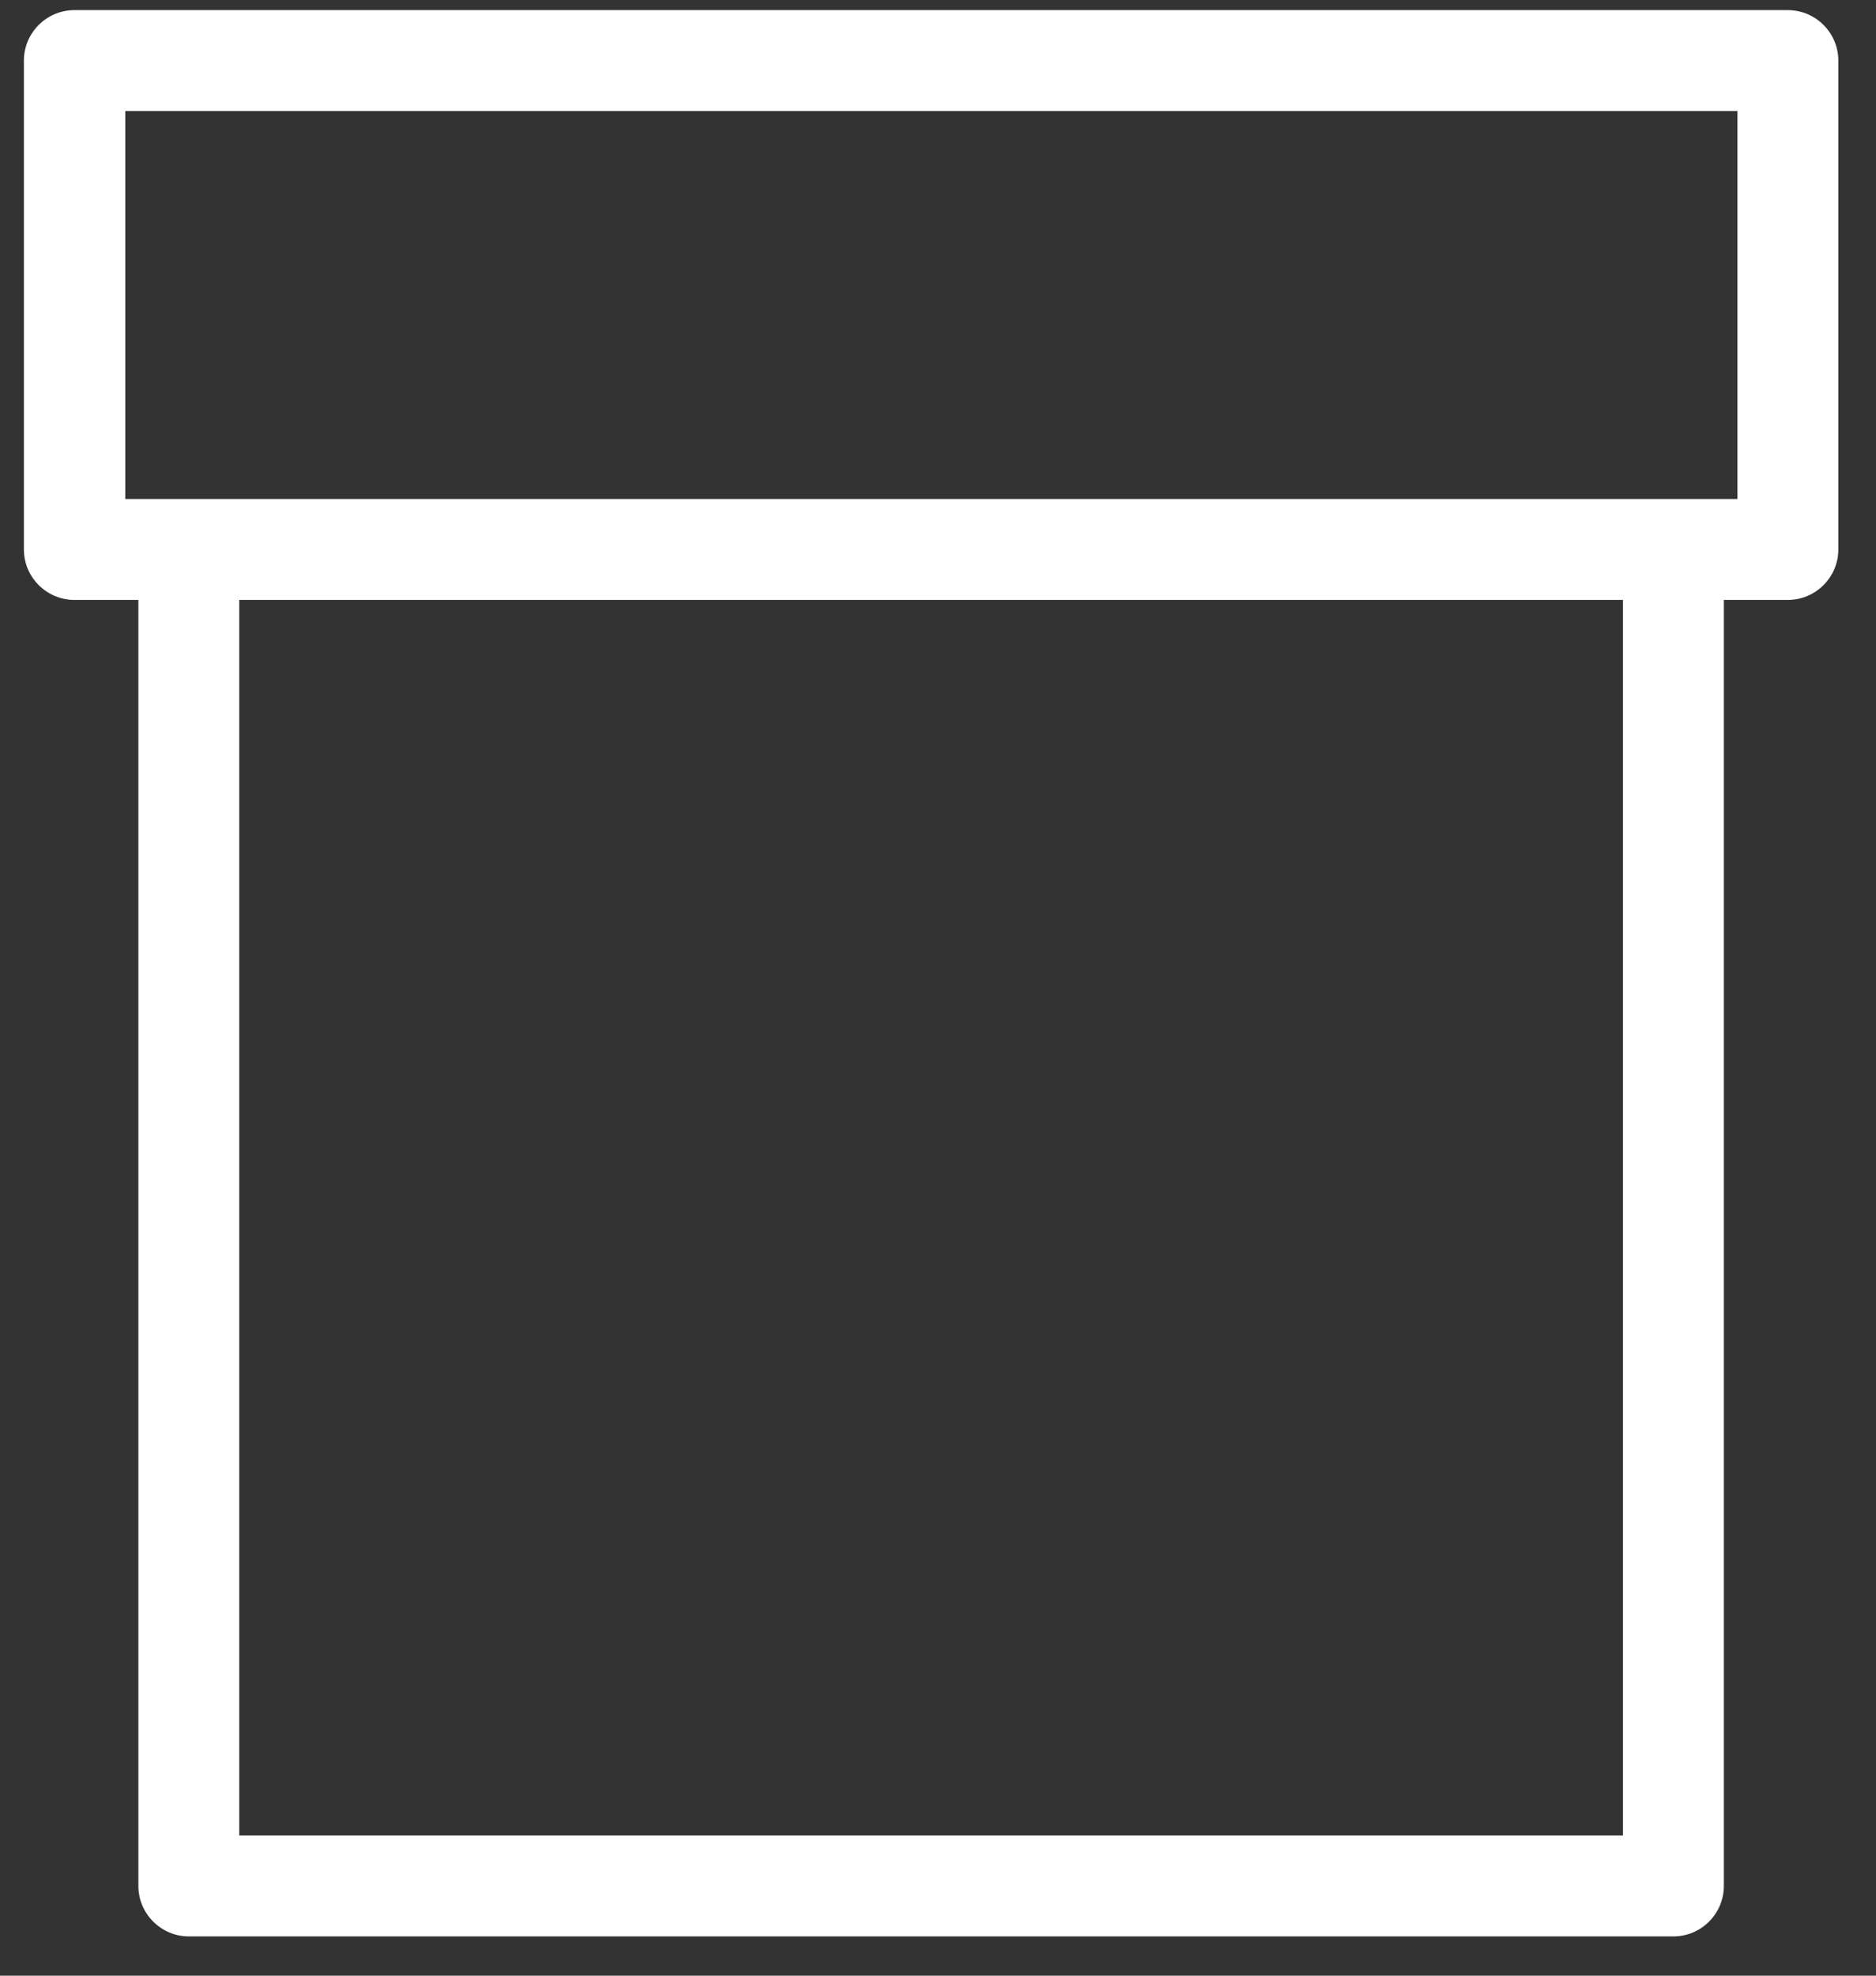 <svg width="38" height="40" viewBox="0 0 38 40" fill="none" xmlns="http://www.w3.org/2000/svg">
<rect x="0" y="0" width="38" height="40" fill="#333333" stroke="none"/>
<path d="M36.215 0.205H1.506C0.944 0.205 0.484 0.665 0.484 1.226V11.125C0.484 11.687 0.944 12.146 1.506 12.146H2.803V38.184C2.803 38.745 3.263 39.205 3.825 39.205H33.897C34.459 39.205 34.918 38.745 34.918 38.184V12.146H36.216C36.778 12.146 37.237 11.686 37.237 11.125V1.226C37.237 0.665 36.777 0.205 36.215 0.205ZM32.875 37.162H4.846V12.146H32.875V37.162ZM35.194 10.103H2.538V2.248H35.194V10.103Z" fill="white"/>
</svg>
